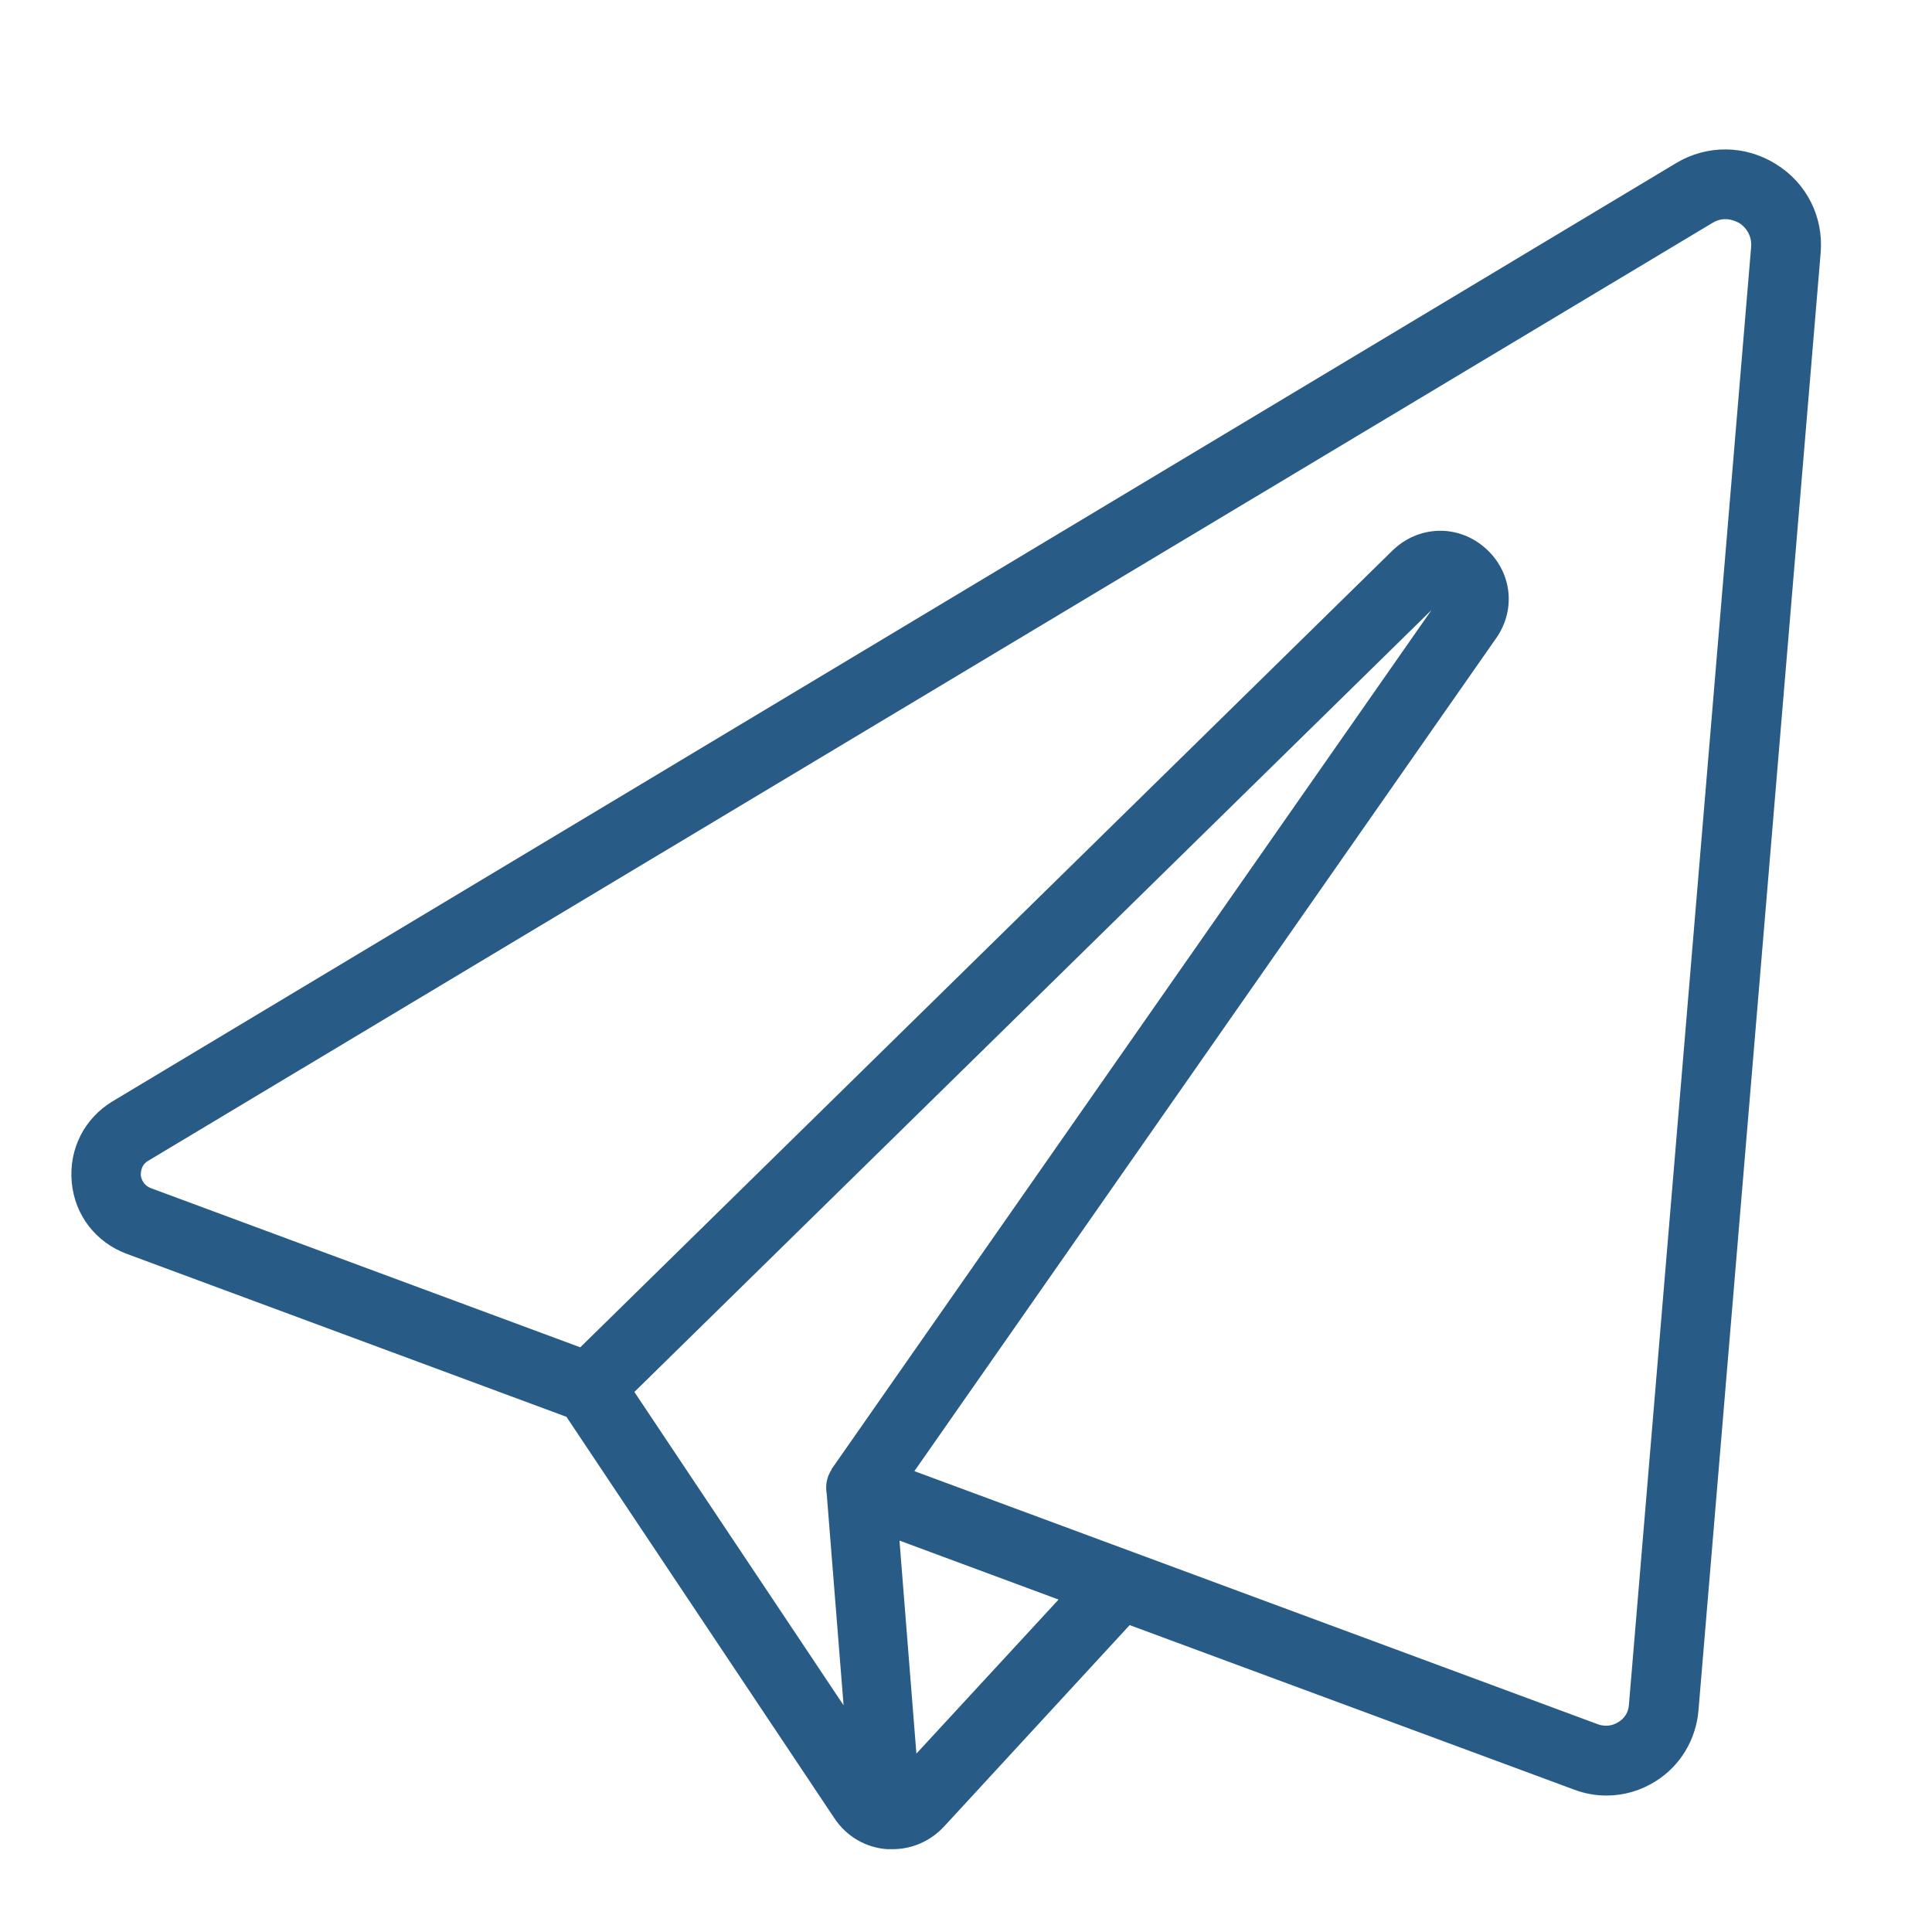 <?xml version="1.0" encoding="UTF-8"?>
<svg id="Capa_1" xmlns="http://www.w3.org/2000/svg" version="1.1" viewBox="0 0 400 400">
  <!-- Generator: Adobe Illustrator 29.3.0, SVG Export Plug-In . SVG Version: 2.1.0 Build 146)  -->
  <defs>
    <style>
      .st0 {
        fill: #285b85;
        stroke: #285b85;
        stroke-width: 1.3px;
      }
    </style>
  </defs>
  <path class="st0" d="M367.3,34.5c-6.1-3.8-13.7-3.9-19.9-.2L23.6,228.6c-5.6,3.4-8.7,9.5-8.1,16.1.6,6.6,4.8,12,11,14.3l91.2,33.8,55.6,83.3c2.4,3.6,6.2,5.8,10.4,6.1.4,0,.7,0,1.1,0,3.9,0,7.5-1.6,10.2-4.5l38.7-42,92.4,34.2c2.1.8,4.3,1.2,6.5,1.2,3.5,0,6.9-1,9.9-2.9,4.9-3.1,8-8.3,8.5-14.1l25.3-301.8c.6-7.2-2.8-14-9-17.8ZM130.4,288.2l167.5-164.3c.1-.1.2-.2.2-.2.2,0,.4.3.5.4,0,0,0,.1-.1.3l-125.7,180s0,0,0,.1c0,.1-.1.2-.2.3,0,0,0,0,0,0-.2.3-.3.6-.5,1-.4,1.1-.5,2.2-.3,3.3l3.7,46.4-45-67.4ZM189.2,364.6l-3.7-46.6,34.8,12.9-31.1,33.7ZM363.2,51.2l-25.3,301.8c-.1,1.7-1,3.2-2.5,4.1-1.4.9-3.2,1.1-4.8.5l-142.3-52.7,120.9-173.1c4.1-5.8,3.1-13.4-2.3-18-5.4-4.6-13.1-4.3-18.2.7l-168.4,165.2-89.3-33.1c-2-.8-2.4-2.5-2.5-3.2,0-.7,0-2.5,1.8-3.6L354.2,45.6c2.8-1.7,5.2-.5,6.2,0,1.9,1.2,3,3.3,2.8,5.6Z"/>
</svg>